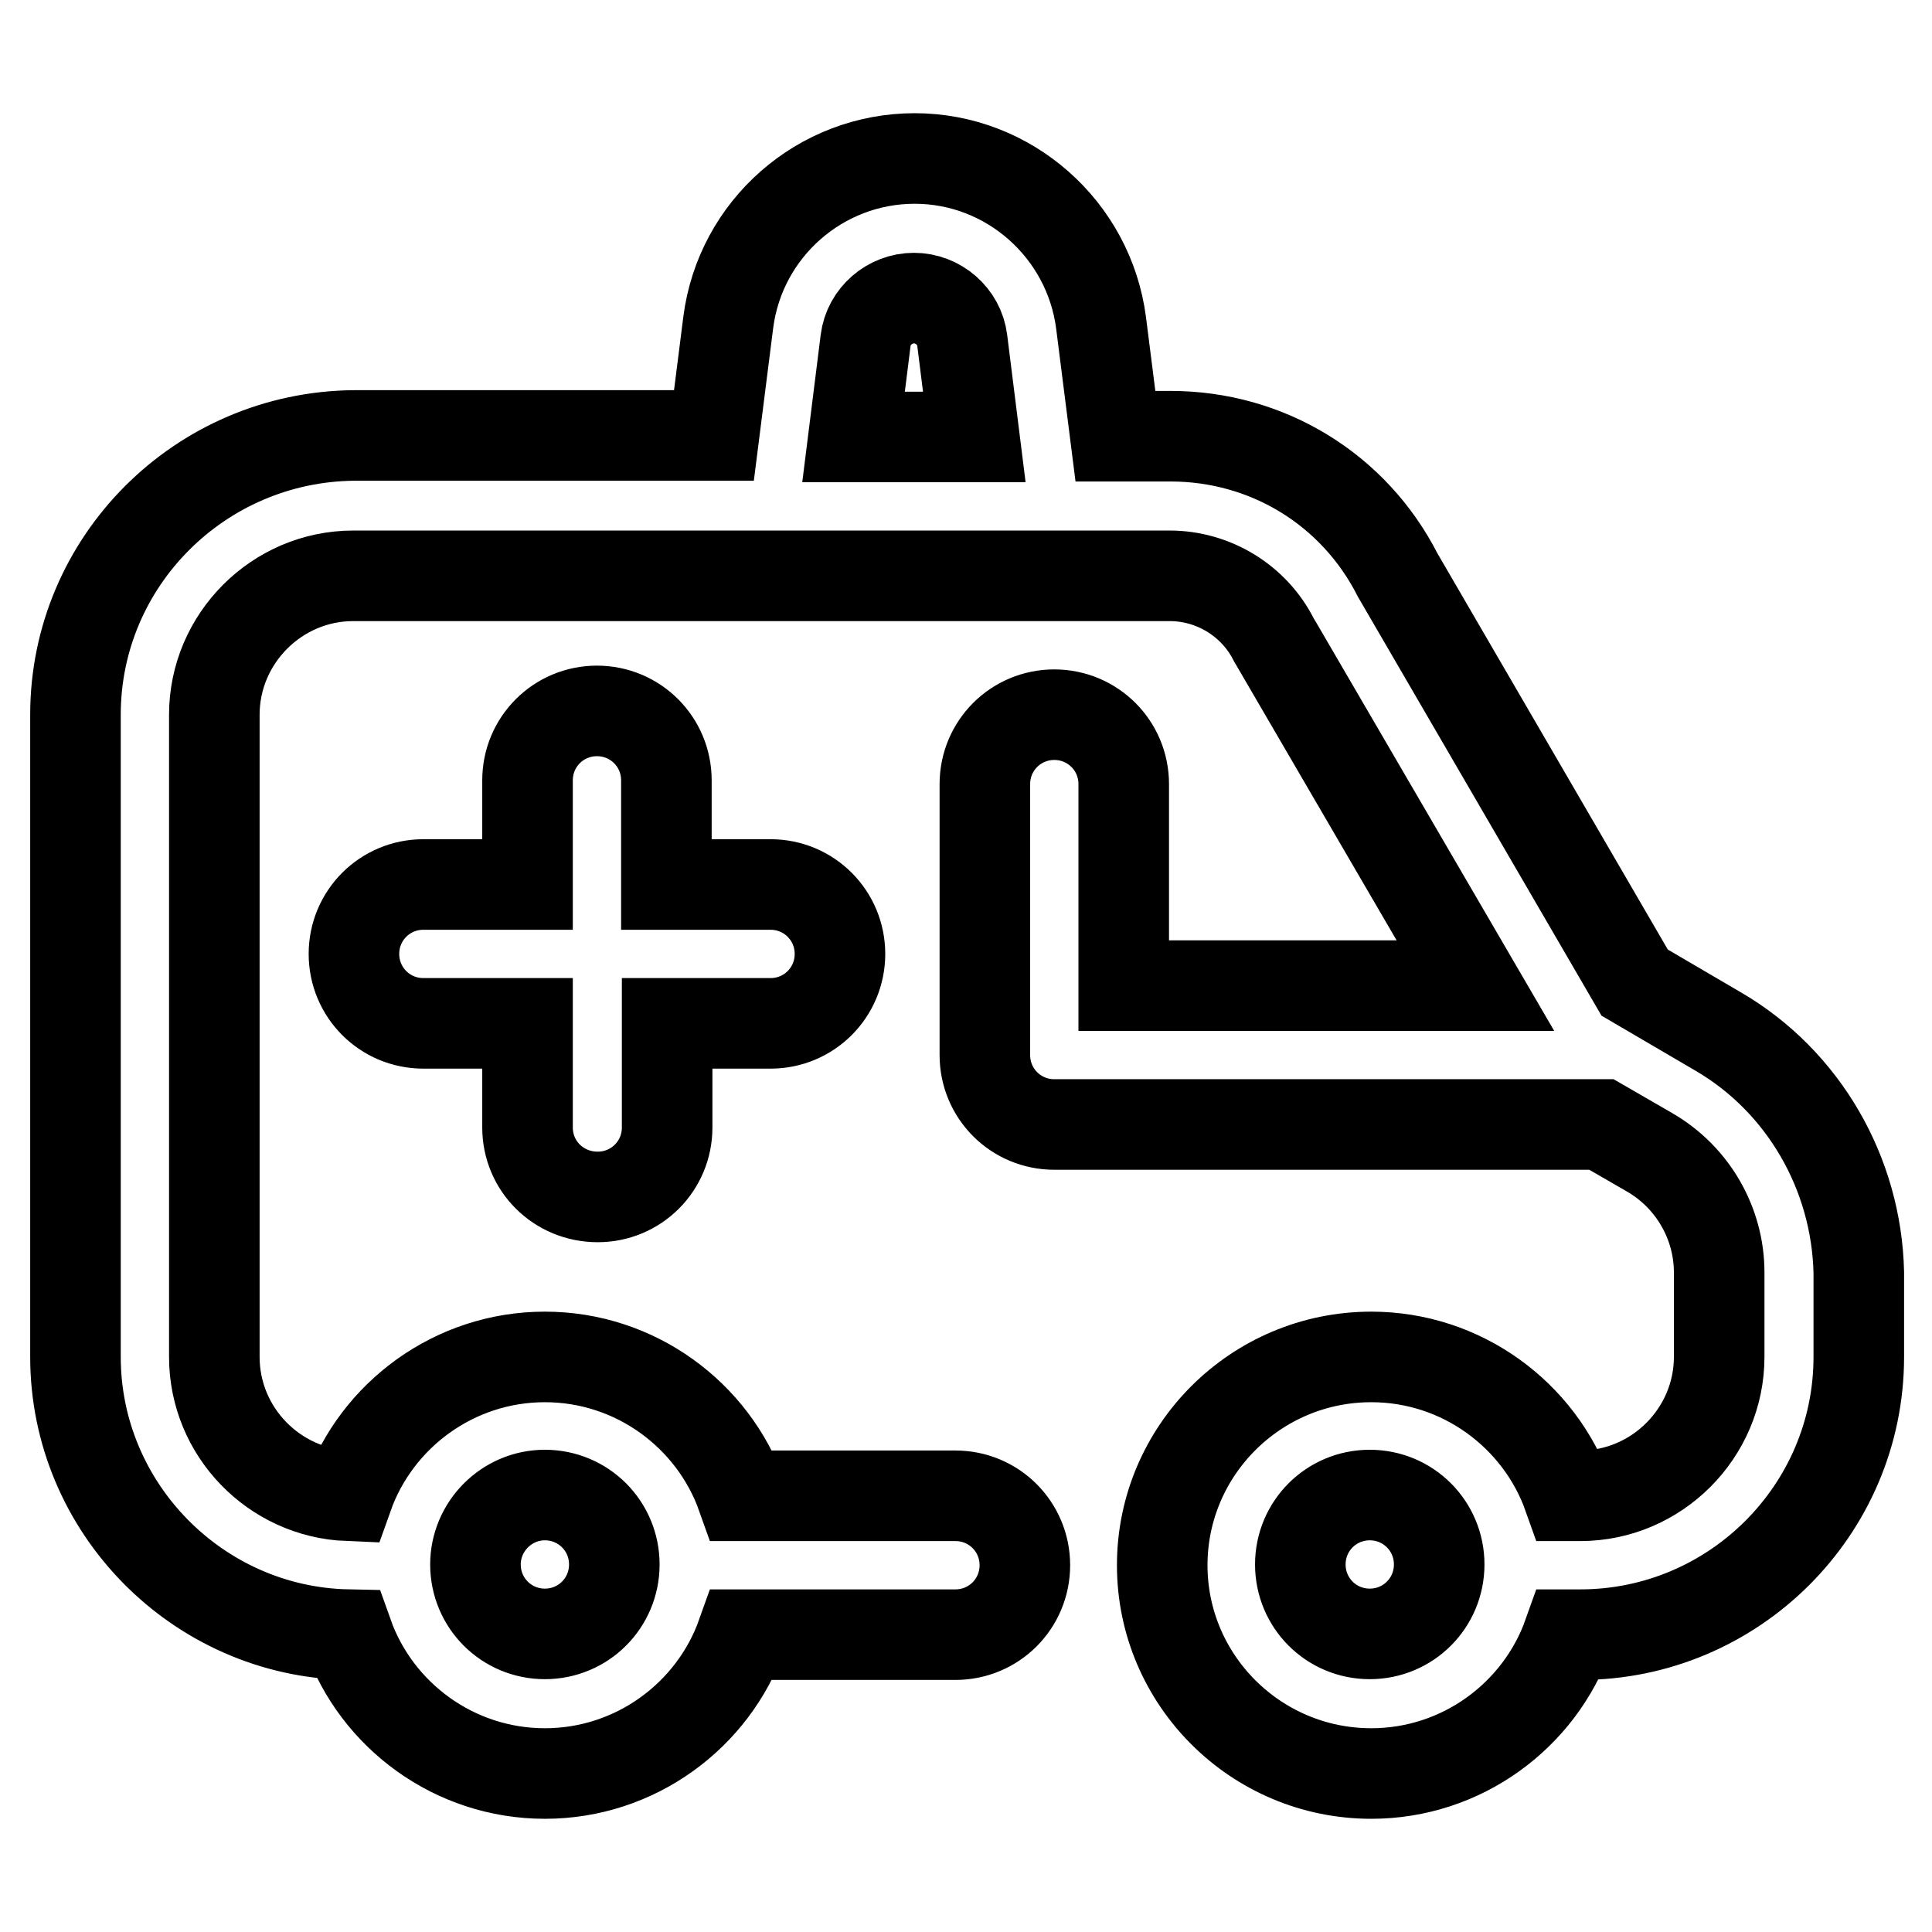<?xml version="1.0" encoding="utf-8"?>
<!-- Svg Vector Icons : http://www.onlinewebfonts.com/icon -->
<!DOCTYPE svg PUBLIC "-//W3C//DTD SVG 1.1//EN" "http://www.w3.org/Graphics/SVG/1.1/DTD/svg11.dtd">
<svg version="1.1" xmlns="http://www.w3.org/2000/svg" xmlns:xlink="http://www.w3.org/1999/xlink" x="0px" y="0px" viewBox="0 0 256 256" enable-background="new 0 0 256 256" xml:space="preserve">
<g> <path stroke-width="12" fill-opacity="0" stroke="#000000"  d="M227.7,136.7l-11.1-6.5l-31.4-54c-5.8-11.4-17.3-18.4-30.1-18.4h-7.3l-1.9-15 c-1.6-12.4-12.2-21.8-24.7-21.8c-12.5,0-23.1,9.3-24.7,21.7l-1.9,15H46.9C26.5,57.9,10,74.4,10,94.7v85.1c0,20,16.2,36.4,36.1,36.8 c3.8,10.7,14.1,18.4,26.1,18.4c12,0,22.3-7.7,26.1-18.4h28.3c5.1,0,9.2-4.1,9.2-9.2c0-5.1-4.1-9.2-9.2-9.2c0,0,0,0,0,0H98.3 c-3.8-10.7-14.1-18.4-26.1-18.4c-12,0-22.3,7.7-26.1,18.4c-9.8-0.4-17.7-8.5-17.7-18.4V94.7c0-10.1,8.3-18.4,18.4-18.4h92.6l0,0 H155c5.8,0,11.2,3.3,13.8,8.5c0.1,0.2,0.2,0.3,0.3,0.5l26.4,45.3h-46.6v-26.7c0-5.1-4.1-9.2-9.2-9.2c0,0,0,0,0,0 c-5.1,0-9.2,4.1-9.2,9.2v35.9c0,5.1,4.1,9.2,9.2,9.2c0,0,0,0,0,0h71.9c0.2,0,0.4,0,0.6,0l6.4,3.7c5.7,3.3,9.2,9.4,9.2,15.9v11.2 c0,10.1-8.3,18.4-18.4,18.4h-1.6c-3.8-10.7-14.1-18.4-26.1-18.4c-15.3,0-27.7,12.4-27.7,27.6c0,15.2,12.4,27.6,27.7,27.6 c12,0,22.3-7.7,26.1-18.4h1.6c20.3,0,36.9-16.5,36.9-36.8v-11.2C246,155.5,239,143.3,227.7,136.7L227.7,136.7z M72.2,198.1 c5.1,0,9.2,4.1,9.2,9.2c0,5.1-4.1,9.2-9.2,9.2c-5.1,0-9.2-4.1-9.2-9.2C63,202.3,67.1,198.1,72.2,198.1z M114.7,45.1 c0.4-3.2,3.2-5.6,6.4-5.6c3.2,0,6,2.4,6.4,5.6l1.6,12.8h-16L114.7,45.1z M181.5,216.5c-5.1,0-9.2-4.1-9.2-9.2 c0-5.1,4.1-9.2,9.2-9.2s9.2,4.1,9.2,9.2C190.7,212.4,186.6,216.5,181.5,216.5z M69.9,149.4v-13.8H56.1c-5.1,0-9.2-4.1-9.2-9.2 c0-5.1,4.1-9.2,9.2-9.2l0,0h13.8v-13.8c0-5.1,4.1-9.2,9.2-9.2c0,0,0,0,0,0c5.1,0,9.2,4.1,9.2,9.2v13.8h13.8c5.1,0,9.2,4.1,9.2,9.2 c0,5.1-4.1,9.2-9.2,9.2c0,0,0,0,0,0H88.4v13.8c0,5.1-4.1,9.2-9.2,9.2c0,0,0,0,0,0C74,158.6,69.9,154.5,69.9,149.4z"/></g>
</svg>